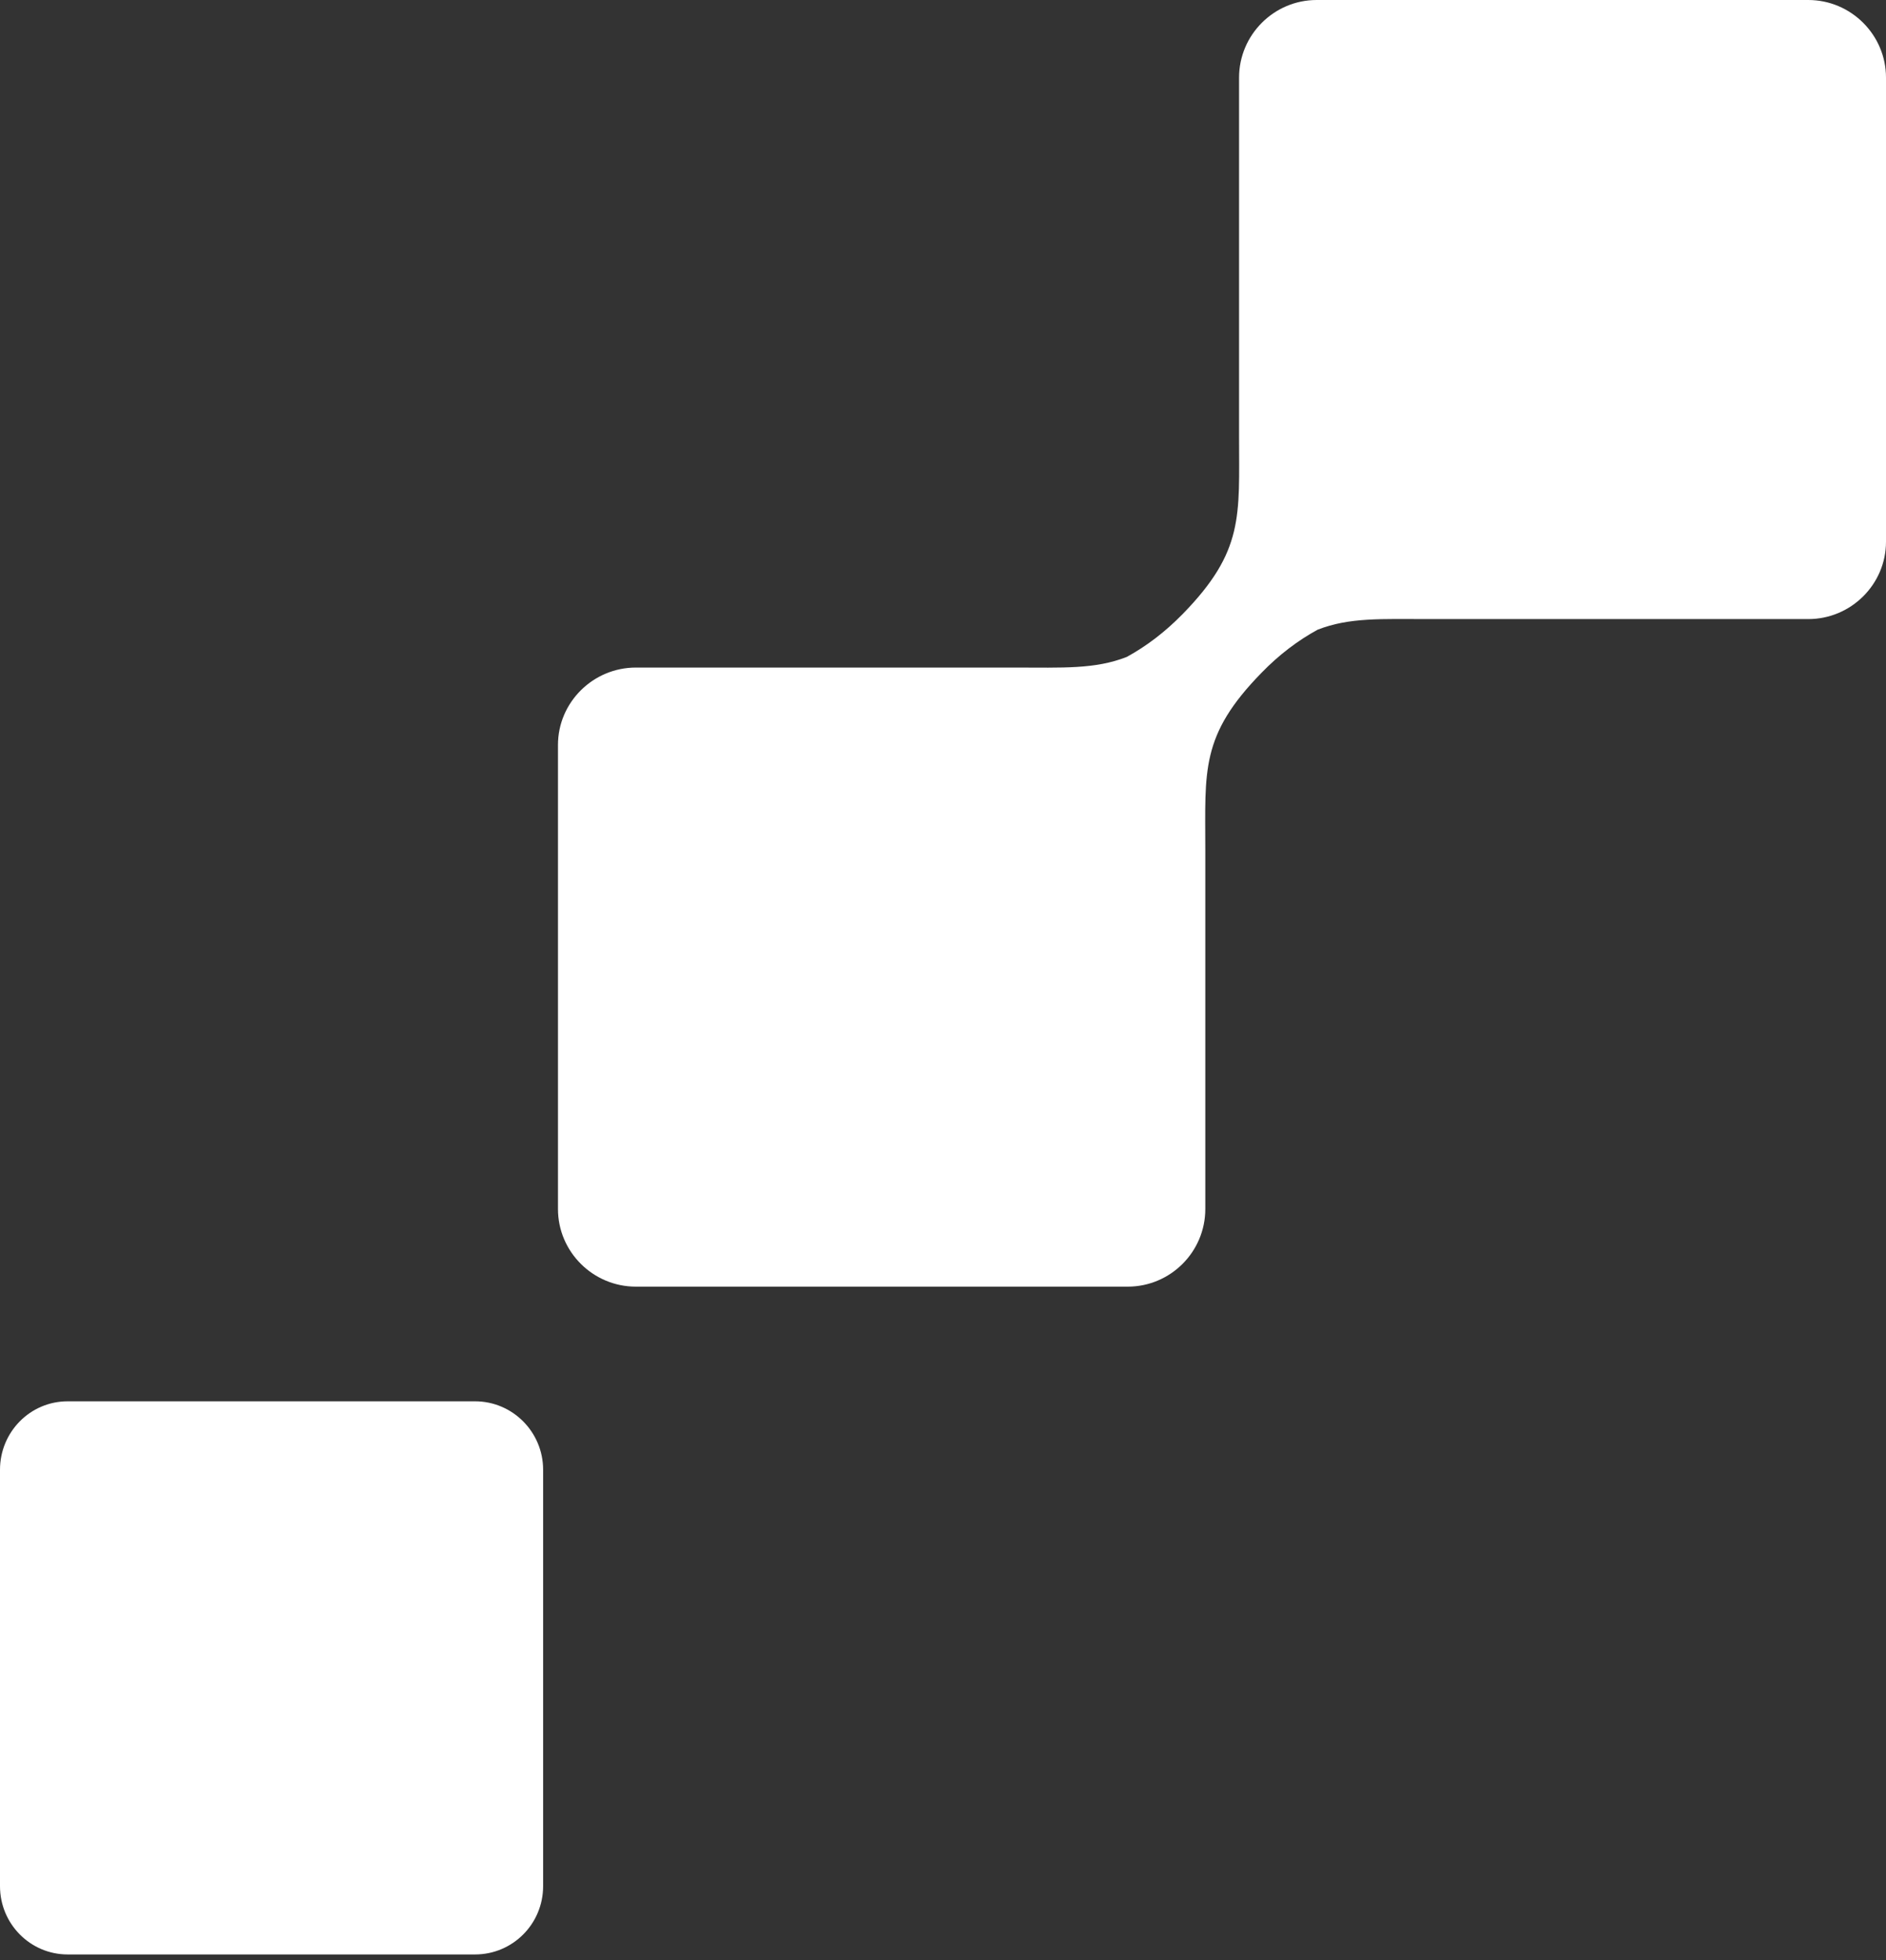 <svg width="180" height="187" viewBox="0 0 180 187" fill="none" xmlns="http://www.w3.org/2000/svg">
<rect x="0" y="0" width="180" height="187" fill="#333333" stroke="none"/>
<path d="M118.257 7.406V41.642C118.257 49.236 118.742 52.57 112.881 58.572C111.2 60.289 109.421 61.642 107.541 62.67C104.505 63.861 101.455 63.685 96.826 63.685H88.562H79.402H60.684C56.601 63.685 53.253 67.006 53.253 71.066V115.34C53.253 119.413 56.589 122.746 60.684 122.746H73.49H94.511H107.629C111.711 122.746 115.034 119.425 115.034 115.34V81.104C115.034 73.51 114.536 70.176 120.41 64.174C122.078 62.457 123.87 61.103 125.749 60.076C128.786 58.886 131.835 59.061 136.465 59.061H144.729H153.877H172.582C176.665 59.061 180 55.74 180 51.68V7.406C180 3.333 176.665 0 172.582 0H159.776H138.768H125.662C121.58 0 118.257 3.333 118.257 7.406Z" fill="white"/>
<path d="M6.459 133.685H45.34C48.924 133.685 51.836 136.617 51.836 140.214V179.939C51.836 183.535 48.936 186.455 45.34 186.455H6.459C2.887 186.455 0 183.535 0 179.939V140.214C0 136.617 2.875 133.685 6.459 133.685Z" fill="white"/>
</svg>

